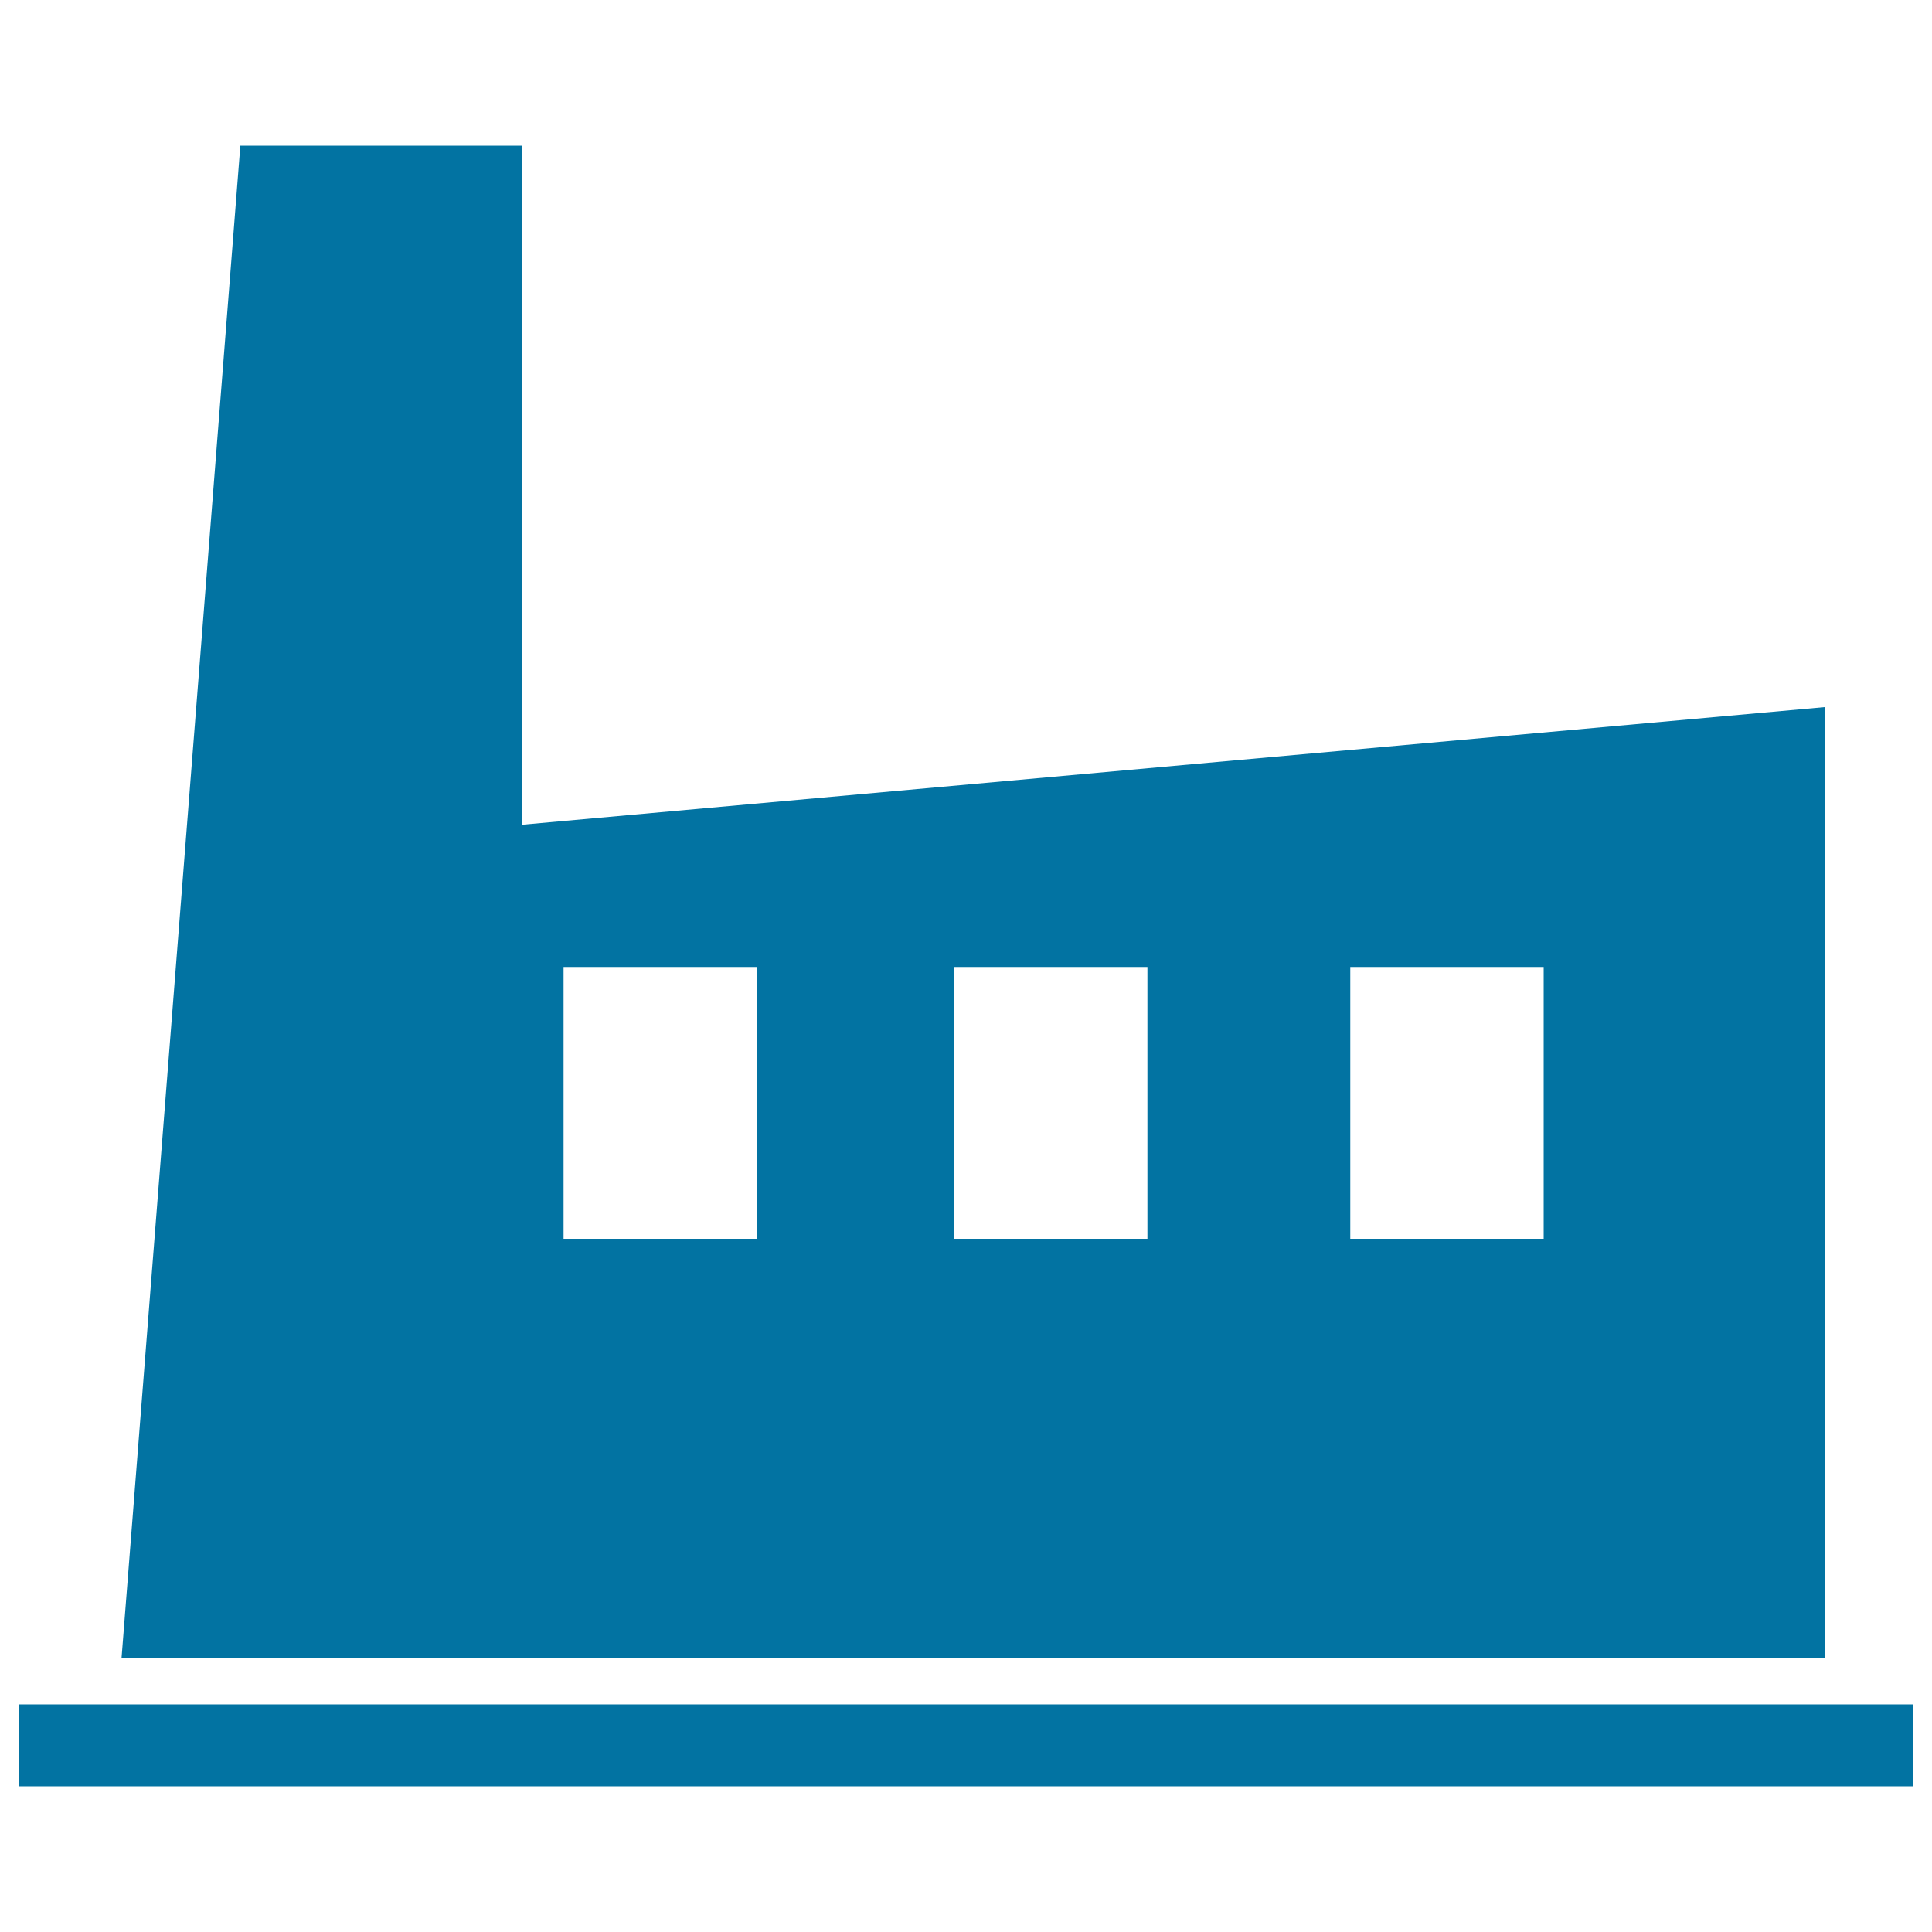 <svg xmlns="http://www.w3.org/2000/svg" viewBox="0 0 1000 1000" style="fill:#0273a2">
<title>Branch Factory SVG icon</title>
<path d="M10,882.2h980v42.4H10V882.2z"/><path d="M124.4,75.4h145.6v351.5L944.4,366v492.3H62.9L124.4,75.4L124.4,75.4z M291.7,500.5v140.7h100.2V500.5H291.7L291.7,500.5z M698.9,500.5v140.7H799V500.5H698.9L698.9,500.5z M493.7,500.5v140.7h100.2V500.5H493.7L493.7,500.5z"/>
</svg>